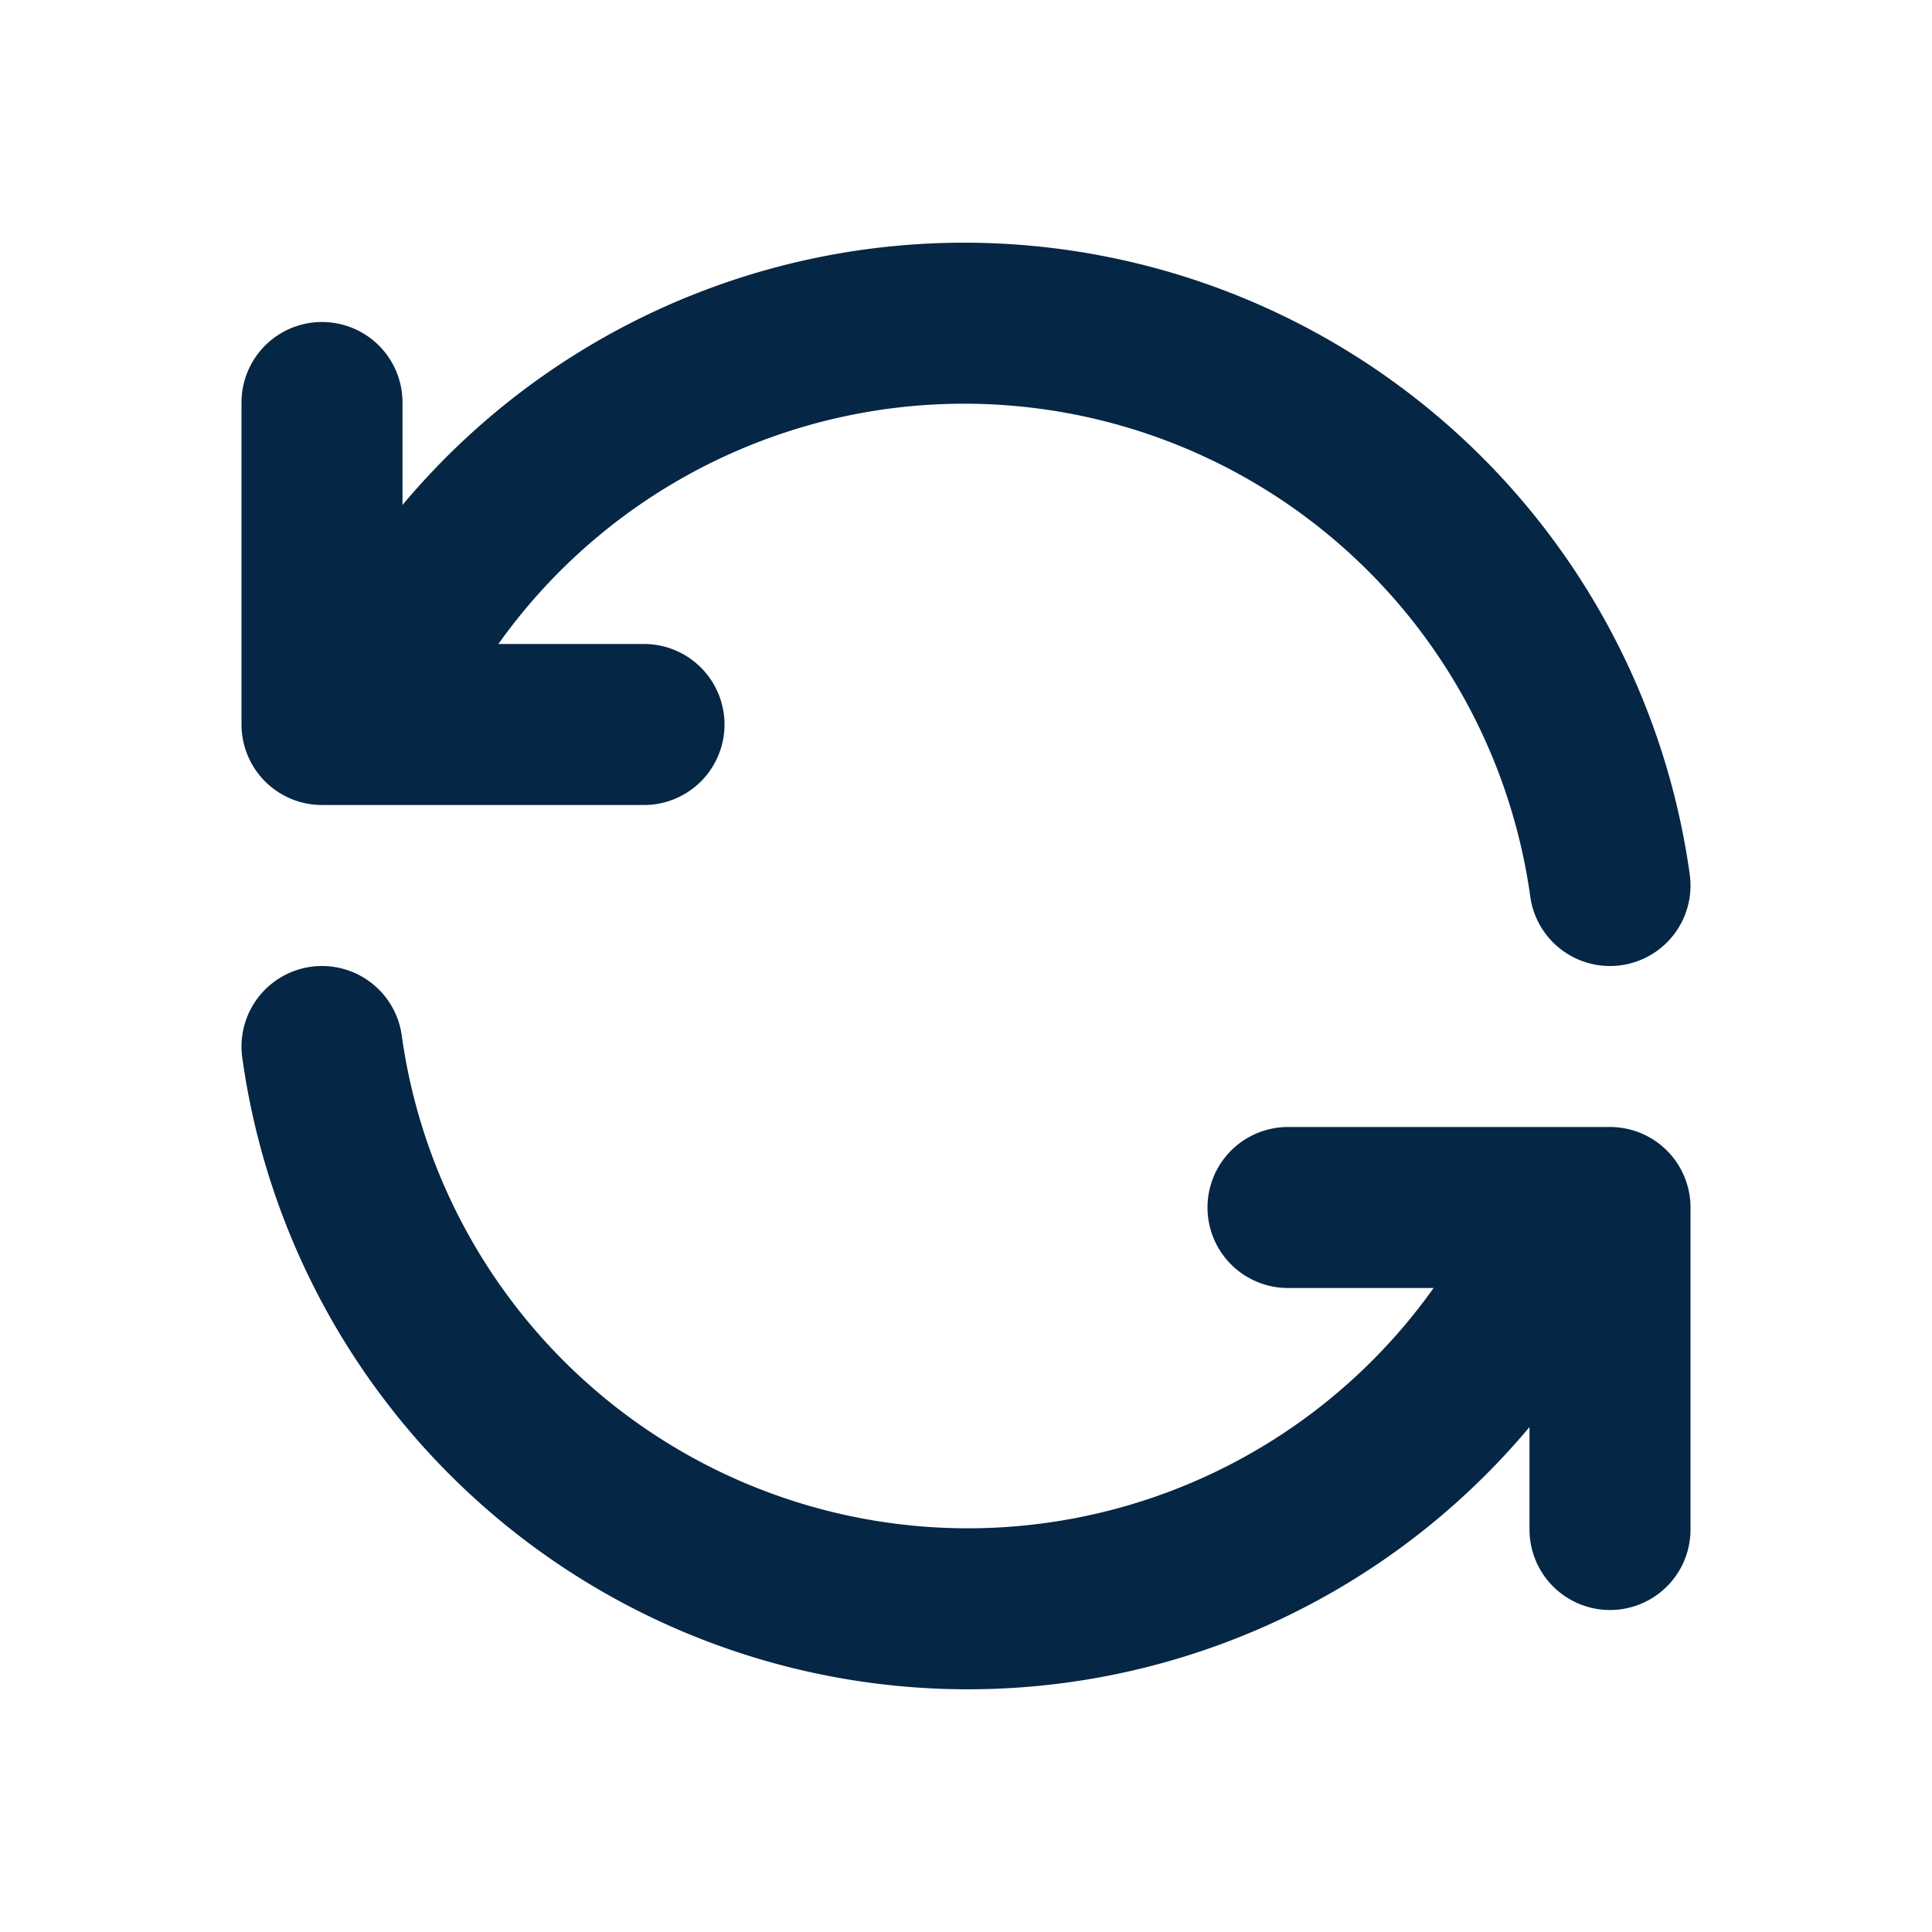<svg class="icon icon-tabler icons-tabler-outline icon-tabler-refresh" stroke-linejoin="round" stroke-linecap="round" stroke-width="2" stroke="#052644" fill="none" viewBox="0 0 24 24" height="24" width="24" xmlns="http://www.w3.org/2000/svg"><path fill="none" d="M0 0h24v24H0z" stroke="none"></path><path d="M20 11a8.1 8.1 0 0 0 -15.5 -2m-.5 -4v4h4"></path><path d="M4 13a8.1 8.1 0 0 0 15.5 2m.5 4v-4h-4"></path></svg>